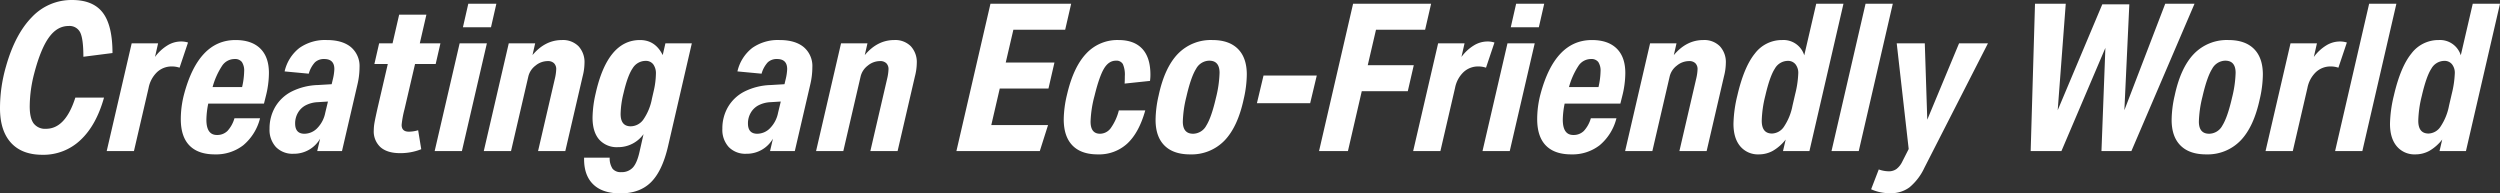 <svg xmlns="http://www.w3.org/2000/svg" width="908.475" height="70.275" viewBox="0 0 908.475 70.275"><rect x="0" y="0" width="908.475" height="70.275" fill="#333333" stroke="none"/><path d="M18.975,1.35q-7.5,0-11.475-4.387T3.525-15.6A54.667,54.667,0,0,1,5.7-30.75Q9-42.45,15.113-48.675A19.736,19.736,0,0,1,29.7-54.9q7.65,0,11.175,4.613T44.4-35.625l-10.575,1.35q0-6.525-1.162-8.85a4.307,4.307,0,0,0-4.238-2.325q-4.125,0-7.125,4.162T15.975-28.275A48.245,48.245,0,0,0,14.325-16.2q0,4.2,1.425,6.15a5.2,5.2,0,0,0,4.5,1.95q7.05,0,10.65-11.325H41.325Q38.475-9.3,32.737-3.975A19.523,19.523,0,0,1,18.975,1.35Zm32.4-40.5h9.6L59.85-34.2a15.814,15.814,0,0,1,4.462-4.162,9.464,9.464,0,0,1,4.913-1.463,8.31,8.31,0,0,1,2.625.375L68.775-30.3A8.719,8.719,0,0,0,66-30.75a7.713,7.713,0,0,0-5.4,2.063,10.72,10.72,0,0,0-3.075,5.737L52.2,0H42.3ZM81.6,1.2q-6.075,0-9.225-3.225t-3.15-9.6a35.654,35.654,0,0,1,1.2-9.075Q75.675-40.35,89.1-40.35q5.85,0,9,3.075t3.15,8.925a34.748,34.748,0,0,1-1.125,8.4l-.675,2.7H79.2a31.3,31.3,0,0,0-.675,5.85q0,5.55,3.825,5.55a5.252,5.252,0,0,0,3.825-1.463,11.468,11.468,0,0,0,2.55-4.613h9.3A18.731,18.731,0,0,1,91.95-2.138,16.114,16.114,0,0,1,81.6,1.2Zm9.9-24.45a27.874,27.874,0,0,0,.75-5.7,5.666,5.666,0,0,0-.825-3.413A3.083,3.083,0,0,0,88.8-33.45a5.455,5.455,0,0,0-4.5,2.362,26.9,26.9,0,0,0-3.525,7.838ZM110.175.975A8.391,8.391,0,0,1,103.8-1.462,9.22,9.22,0,0,1,101.475-8.1a15.447,15.447,0,0,1,2.063-7.95,14.652,14.652,0,0,1,5.963-5.587A22.827,22.827,0,0,1,119.025-24l5.025-.3.375-1.575a18.519,18.519,0,0,0,.6-3.9q0-3.675-3.675-3.675a4.724,4.724,0,0,0-3.375,1.2,10.06,10.06,0,0,0-2.25,4.125l-8.775-.825a15.029,15.029,0,0,1,5.363-8.513,16.157,16.157,0,0,1,9.938-2.888q5.7,0,8.812,2.587a8.979,8.979,0,0,1,3.113,7.313,27.461,27.461,0,0,1-.75,6.225L127.8,0h-9l1.05-4.5A10.954,10.954,0,0,1,110.175.975ZM114.15-6.3a6.528,6.528,0,0,0,4.725-2.1,10.912,10.912,0,0,0,2.85-5.55L122.7-18l-3.675.225a10.6,10.6,0,0,0-4.387,1.125,7,7,0,0,0-2.85,2.738,7.618,7.618,0,0,0-1.013,3.863Q110.775-6.3,114.15-6.3ZM148.875.75q-4.575,0-7.05-2.138a7.73,7.73,0,0,1-2.475-6.188,16.464,16.464,0,0,1,.262-2.737q.263-1.537,1.163-5.513L144.45-31.65h-4.875l1.725-7.5h4.875l2.4-10.425h9.9l-2.4,10.425h7.5l-1.725,7.5h-7.5l-3.825,16.425a35.3,35.3,0,0,0-1.05,5.7q0,2.475,2.625,2.475a12.084,12.084,0,0,0,3.375-.525l1.125,6.9A20.425,20.425,0,0,1,148.875.75Zm21.675-39.9h9.9L171.375,0h-9.9Zm3.15-14.4h10.2L181.95-45h-10.2Zm14.7,14.4H198l-.975,4.275Q201.6-40.35,207.75-40.35a7.955,7.955,0,0,1,6,2.25,8.476,8.476,0,0,1,2.175,6.15,20.06,20.06,0,0,1-.675,4.8L208.95,0h-9.9l6.075-26.175a17.508,17.508,0,0,0,.525-3.525,2.991,2.991,0,0,0-.788-2.212,3.1,3.1,0,0,0-2.287-.788,7,7,0,0,0-4.463,1.65,6.983,6.983,0,0,0-2.587,3.9L189.225,0h-9.9Zm40.575,54.525q-6.45,0-9.825-3.225t-3.375-9.225V2.4h9.3a6.834,6.834,0,0,0,1.05,4.013,3.768,3.768,0,0,0,3.15,1.238,5.445,5.445,0,0,0,4.238-1.687Q235.05,4.275,235.95.15l1.425-6.3a11.311,11.311,0,0,1-9.3,4.725A8.535,8.535,0,0,1,221.25-4.2q-2.4-2.775-2.4-7.95a40.893,40.893,0,0,1,1.125-8.775Q224.325-40.35,236.1-40.35q5.55,0,8.25,5.475l.975-4.275h9.6l-8.7,37.65q-2.1,8.85-6.187,12.863T228.975,15.375ZM232.725-9a5.727,5.727,0,0,0,4.65-2.55,19.64,19.64,0,0,0,3.075-7.575l.675-2.925a29.591,29.591,0,0,0,.75-6,5.513,5.513,0,0,0-.975-3.487,3.327,3.327,0,0,0-2.775-1.238,5.506,5.506,0,0,0-4.687,2.663Q231.6-27.45,230.1-21a33.417,33.417,0,0,0-1.05,7.5Q229.05-9,232.725-9Zm42,9.975a8.391,8.391,0,0,1-6.375-2.437A9.22,9.22,0,0,1,266.025-8.1a15.447,15.447,0,0,1,2.063-7.95,14.652,14.652,0,0,1,5.962-5.587A22.827,22.827,0,0,1,283.575-24l5.025-.3.375-1.575a18.52,18.52,0,0,0,.6-3.9q0-3.675-3.675-3.675a4.724,4.724,0,0,0-3.375,1.2,10.06,10.06,0,0,0-2.25,4.125L271.5-28.95a15.03,15.03,0,0,1,5.362-8.513A16.158,16.158,0,0,1,286.8-40.35q5.7,0,8.813,2.587a8.979,8.979,0,0,1,3.113,7.313,27.461,27.461,0,0,1-.75,6.225L292.35,0h-9l1.05-4.5A10.954,10.954,0,0,1,274.725.975ZM278.7-6.3a6.528,6.528,0,0,0,4.725-2.1,10.913,10.913,0,0,0,2.85-5.55L287.25-18l-3.675.225a10.6,10.6,0,0,0-4.388,1.125,7,7,0,0,0-2.85,2.738,7.618,7.618,0,0,0-1.012,3.863Q275.325-6.3,278.7-6.3Zm30.45-32.85h9.6l-.975,4.275Q322.35-40.35,328.5-40.35a7.955,7.955,0,0,1,6,2.25,8.476,8.476,0,0,1,2.175,6.15,20.058,20.058,0,0,1-.675,4.8L329.7,0h-9.9l6.075-26.175A17.508,17.508,0,0,0,326.4-29.7a2.991,2.991,0,0,0-.787-2.212,3.1,3.1,0,0,0-2.288-.788,7,7,0,0,0-4.462,1.65,6.983,6.983,0,0,0-2.588,3.9L309.975,0h-9.9Zm54.3-14.4h29.325L390.6-44.1H371.775L369-32.175h17.7l-2.175,9.45h-17.7L363.75-9.45h20.625l-3,9.45h-30.3Zm39,54.75q-6.075,0-9.225-3.263t-3.15-9.488a39.894,39.894,0,0,1,1.2-9q2.325-9.975,6.975-14.888a15.43,15.43,0,0,1,11.7-4.912q5.7,0,8.663,3.188t2.962,9.413a15.93,15.93,0,0,1-.15,2.25l-9.225.975q.075-.975.075-2.7a9.53,9.53,0,0,0-.713-4.388,2.652,2.652,0,0,0-2.512-1.238q-2.625,0-4.35,2.888t-3.45,9.938a40.893,40.893,0,0,0-1.425,9.3q0,4.425,3.45,4.425a4.879,4.879,0,0,0,3.9-2.062,19.055,19.055,0,0,0,2.925-6.413h9.6q-2.25,8.025-6.487,12A15.107,15.107,0,0,1,402.45,1.2Zm33.525,0q-6.075,0-9.3-3.225t-3.225-9.3a40.666,40.666,0,0,1,1.125-8.925q2.175-10.125,7.013-15.112a16.629,16.629,0,0,1,12.487-4.988q6.075,0,9.3,3.225t3.225,9.3a40.666,40.666,0,0,1-1.125,8.925Q453.3-8.775,448.463-3.788A16.629,16.629,0,0,1,435.975,1.2ZM437.1-6.3a5.538,5.538,0,0,0,4.8-3q1.875-3,3.525-10.2a41.162,41.162,0,0,0,1.275-8.925q0-4.425-3.75-4.425a5.538,5.538,0,0,0-4.8,3q-1.875,3-3.525,10.2a41.162,41.162,0,0,0-1.275,8.925Q433.35-6.3,437.1-6.3Zm25.575-21.15h19.35l-2.4,10.05h-19.35Zm32.55-26.1h28.35L521.4-44.1H503.55l-3,12.9h16.725L515.1-21.75H498.375L493.35,0h-10.5Zm30.9,14.4h9.6L534.6-34.2a15.813,15.813,0,0,1,4.462-4.162,9.465,9.465,0,0,1,4.913-1.463,8.31,8.31,0,0,1,2.625.375l-3.075,9.15a8.719,8.719,0,0,0-2.775-.45,7.713,7.713,0,0,0-5.4,2.063,10.72,10.72,0,0,0-3.075,5.737L526.95,0h-9.9Zm25.2,0h9.9L552.15,0h-9.9Zm3.15-14.4h10.2L562.725-45h-10.2ZM574.5,1.2q-6.075,0-9.225-3.225t-3.15-9.6a35.655,35.655,0,0,1,1.2-9.075Q568.575-40.35,582-40.35q5.85,0,9,3.075t3.15,8.925a34.748,34.748,0,0,1-1.125,8.4l-.675,2.7H572.1a31.3,31.3,0,0,0-.675,5.85q0,5.55,3.825,5.55a5.252,5.252,0,0,0,3.825-1.463,11.468,11.468,0,0,0,2.55-4.613h9.3a18.731,18.731,0,0,1-6.075,9.788A16.114,16.114,0,0,1,574.5,1.2Zm9.9-24.45a27.874,27.874,0,0,0,.75-5.7,5.666,5.666,0,0,0-.825-3.413A3.083,3.083,0,0,0,581.7-33.45a5.455,5.455,0,0,0-4.5,2.362,26.9,26.9,0,0,0-3.525,7.838Zm18.75-15.9h9.6l-.975,4.275Q616.35-40.35,622.5-40.35a7.955,7.955,0,0,1,6,2.25,8.476,8.476,0,0,1,2.175,6.15,20.058,20.058,0,0,1-.675,4.8L623.7,0h-9.9l6.075-26.175A17.51,17.51,0,0,0,620.4-29.7a2.992,2.992,0,0,0-.787-2.212,3.1,3.1,0,0,0-2.288-.788,7,7,0,0,0-4.462,1.65,6.984,6.984,0,0,0-2.588,3.9L603.975,0h-9.9ZM642.675,1.2a8.377,8.377,0,0,1-6.75-2.925Q633.45-4.65,633.45-9.9a46.528,46.528,0,0,1,1.425-10.35q2.4-10.35,6.375-15.225a12.282,12.282,0,0,1,9.9-4.875,7.9,7.9,0,0,1,8.025,5.55l4.35-18.75h9.9L661.05,0h-9.6l.975-4.2a16.2,16.2,0,0,1-4.687,4.125A10.5,10.5,0,0,1,642.675,1.2Zm4.8-7.575a5.443,5.443,0,0,0,4.387-2.588A20.393,20.393,0,0,0,654.9-16.5l.975-4.2A36.223,36.223,0,0,0,657-28.275a4.991,4.991,0,0,0-1.013-3.263,3.433,3.433,0,0,0-2.812-1.238,5.449,5.449,0,0,0-4.687,2.813Q646.65-27.15,645-20.025a40.561,40.561,0,0,0-1.275,9Q643.725-6.375,647.475-6.375ZM681.45-53.55h9.9L678.975,0h-9.9ZM690.6,15.3a16.161,16.161,0,0,1-7.125-1.425l2.775-7.2a11.07,11.07,0,0,0,3.6.675,4.733,4.733,0,0,0,2.813-.825,7.448,7.448,0,0,0,2.138-2.7L697.125-.75l-4.35-38.4h10.2l.9,27.75,11.55-27.75h10.5l-23.1,45.225a20.407,20.407,0,0,1-5.4,7.088A11.051,11.051,0,0,1,690.6,15.3Zm52.425-68.85H754.2l-2.925,38.7,16.2-38.475H777.3L775.5-14.85l14.85-38.7H801L778.05,0H767.175L768.6-37.5,752.625,0H741.45ZM805.2,1.2q-6.075,0-9.3-3.225t-3.225-9.3A40.666,40.666,0,0,1,793.8-20.25q2.175-10.125,7.013-15.112A16.628,16.628,0,0,1,813.3-40.35q6.075,0,9.3,3.225t3.225,9.3A40.666,40.666,0,0,1,824.7-18.9q-2.175,10.125-7.013,15.112A16.629,16.629,0,0,1,805.2,1.2Zm1.125-7.5a5.537,5.537,0,0,0,4.8-3q1.875-3,3.525-10.2a41.16,41.16,0,0,0,1.275-8.925q0-4.425-3.75-4.425a5.537,5.537,0,0,0-4.8,3q-1.875,3-3.525,10.2a41.163,41.163,0,0,0-1.275,8.925Q802.575-6.3,806.325-6.3Zm29.55-32.85h9.6L844.35-34.2a15.813,15.813,0,0,1,4.462-4.162,9.465,9.465,0,0,1,4.913-1.463,8.31,8.31,0,0,1,2.625.375l-3.075,9.15a8.719,8.719,0,0,0-2.775-.45,7.713,7.713,0,0,0-5.4,2.063,10.72,10.72,0,0,0-3.075,5.737L836.7,0h-9.9Zm28.575-14.4h9.9L861.975,0h-9.9ZM881.25,1.2a8.377,8.377,0,0,1-6.75-2.925Q872.025-4.65,872.025-9.9a46.528,46.528,0,0,1,1.425-10.35q2.4-10.35,6.375-15.225a12.282,12.282,0,0,1,9.9-4.875,7.9,7.9,0,0,1,8.025,5.55l4.35-18.75H912L899.625,0h-9.6L891-4.2a16.2,16.2,0,0,1-4.687,4.125A10.5,10.5,0,0,1,881.25,1.2Zm4.8-7.575a5.443,5.443,0,0,0,4.387-2.588,20.393,20.393,0,0,0,3.038-7.538l.975-4.2a36.223,36.223,0,0,0,1.125-7.575,4.991,4.991,0,0,0-1.013-3.263,3.433,3.433,0,0,0-2.812-1.238,5.449,5.449,0,0,0-4.687,2.813q-1.837,2.813-3.487,9.938a40.561,40.561,0,0,0-1.275,9Q882.3-6.375,886.05-6.375Z" transform="translate(-3.525 54.9)" fill="#fff"/></svg>